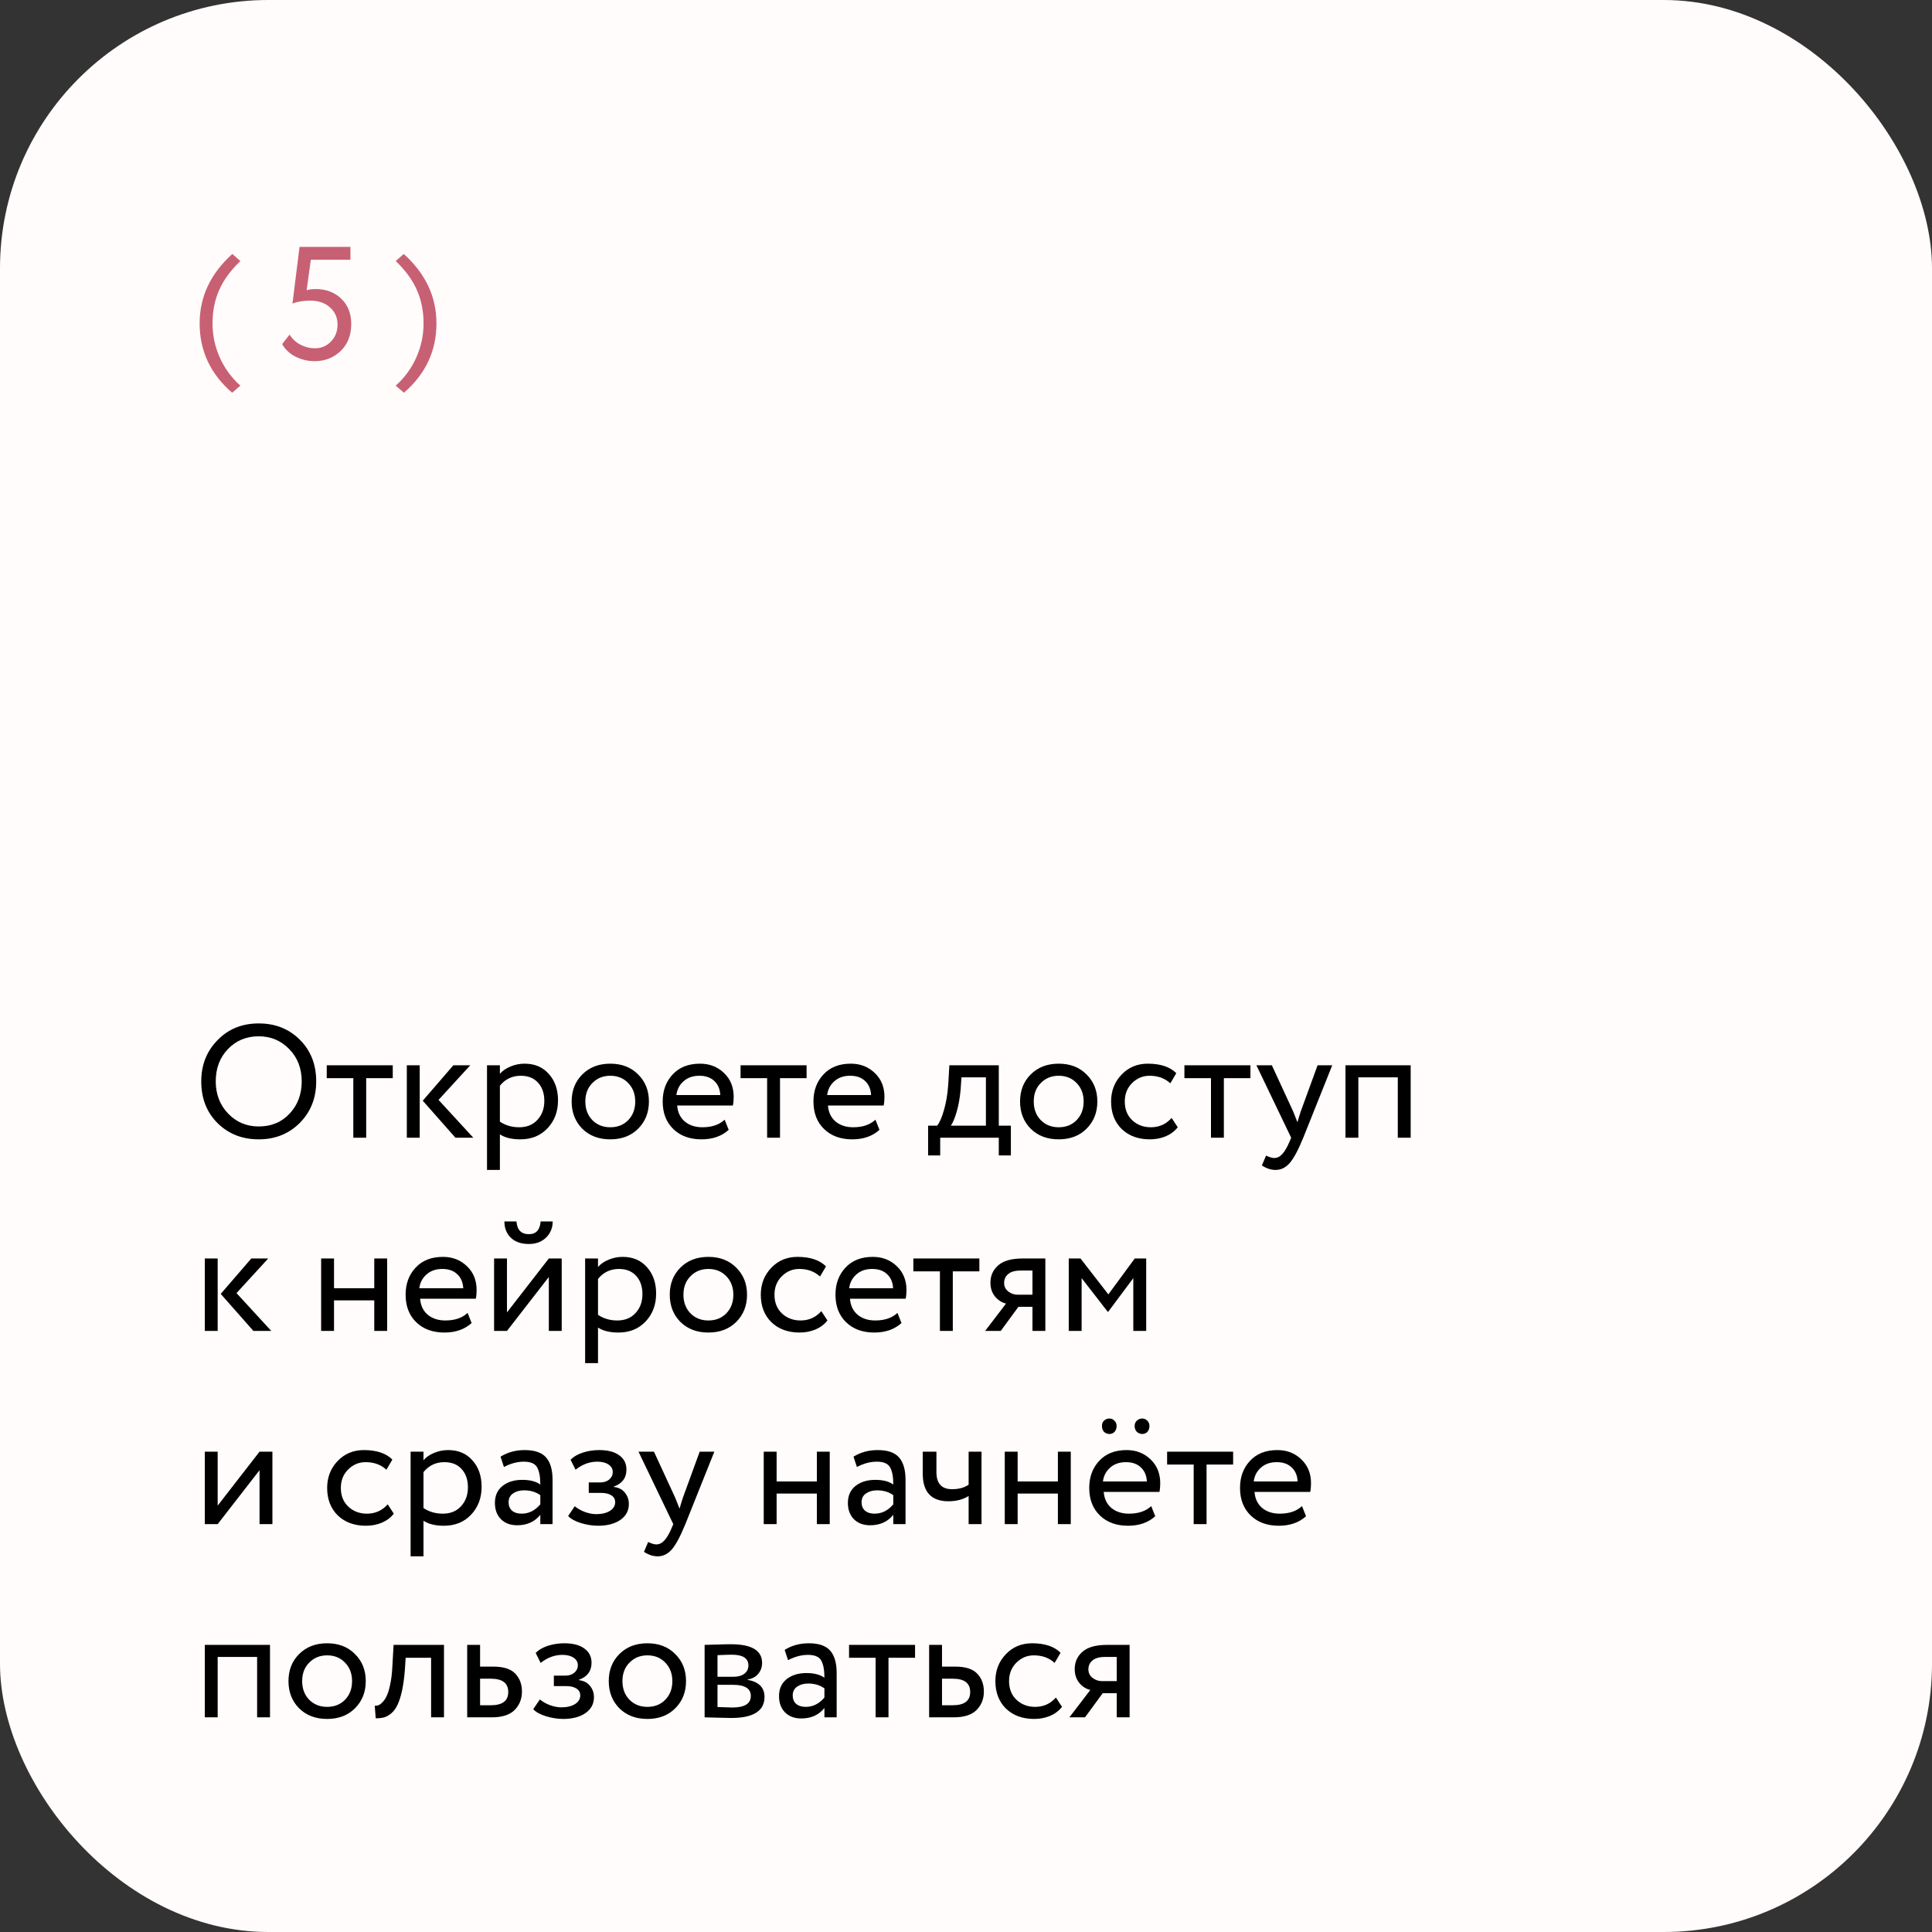 <?xml version="1.0" encoding="UTF-8"?> <svg xmlns="http://www.w3.org/2000/svg" width="360" height="360" viewBox="0 0 360 360" fill="none"><rect x="0" y="0" width="360" height="360" fill="#333333" stroke="none"/><rect y="-0" width="360" height="360" rx="50" fill="#FFFCFB"></rect><mask id="mask0_139_58" style="mask-type:alpha" maskUnits="userSpaceOnUse" x="0" y="-1" width="360" height="361"><rect y="-0" width="360" height="360" rx="50" fill="#FFFBFA"></rect></mask><g mask="url(#mask0_139_58)"> </g><path d="M37.5 201.5C37.5 198.44 38.51 195.88 40.53 193.82C42.55 191.74 45.11 190.7 48.21 190.7C51.29 190.7 53.84 191.71 55.86 193.73C57.9 195.75 58.92 198.34 58.92 201.5C58.92 204.6 57.9 207.18 55.86 209.24C53.82 211.28 51.27 212.3 48.21 212.3C45.13 212.3 42.57 211.29 40.53 209.27C38.51 207.25 37.5 204.66 37.5 201.5ZM40.2 201.5C40.2 203.88 40.97 205.88 42.51 207.5C44.05 209.1 45.95 209.9 48.21 209.9C50.57 209.9 52.49 209.1 53.97 207.5C55.47 205.9 56.22 203.9 56.22 201.5C56.22 199.08 55.45 197.08 53.91 195.5C52.37 193.9 50.47 193.1 48.21 193.1C45.91 193.1 44 193.89 42.48 195.47C40.96 197.05 40.2 199.06 40.2 201.5ZM60.884 200.9V198.5H73.184V200.9H68.234V212H65.834V200.9H60.884ZM87.626 198.5L81.716 204.95L88.197 212H84.867L78.776 205.1L84.477 198.5H87.626ZM75.806 212V198.5H78.207V212H75.806ZM90.748 218V198.5H93.148V200.09C93.628 199.53 94.278 199.08 95.098 198.74C95.938 198.38 96.818 198.2 97.738 198.2C99.638 198.2 101.148 198.84 102.268 200.12C103.408 201.38 103.978 203.02 103.978 205.04C103.978 207.12 103.328 208.85 102.028 210.23C100.728 211.61 99.038 212.3 96.958 212.3C95.358 212.3 94.088 211.99 93.148 211.37V218H90.748ZM97.048 200.45C95.448 200.45 94.148 201.07 93.148 202.31V209C94.188 209.7 95.388 210.05 96.748 210.05C98.168 210.05 99.298 209.59 100.138 208.67C100.998 207.75 101.428 206.57 101.428 205.13C101.428 203.73 101.038 202.6 100.258 201.74C99.478 200.88 98.408 200.45 97.048 200.45ZM108.498 210.32C107.178 208.98 106.518 207.29 106.518 205.25C106.518 203.21 107.178 201.53 108.498 200.21C109.838 198.87 111.578 198.2 113.718 198.2C115.858 198.2 117.588 198.87 118.908 200.21C120.248 201.53 120.918 203.21 120.918 205.25C120.918 207.29 120.248 208.98 118.908 210.32C117.588 211.64 115.858 212.3 113.718 212.3C111.578 212.3 109.838 211.64 108.498 210.32ZM109.068 205.25C109.068 206.65 109.498 207.8 110.358 208.7C111.238 209.6 112.358 210.05 113.718 210.05C115.078 210.05 116.188 209.61 117.048 208.73C117.928 207.83 118.368 206.67 118.368 205.25C118.368 203.85 117.928 202.7 117.048 201.8C116.188 200.9 115.078 200.45 113.718 200.45C112.378 200.45 111.268 200.9 110.388 201.8C109.508 202.68 109.068 203.83 109.068 205.25ZM135.031 208.64L135.781 210.53C134.481 211.71 132.791 212.3 130.711 212.3C128.531 212.3 126.781 211.66 125.461 210.38C124.141 209.1 123.481 207.39 123.481 205.25C123.481 203.21 124.101 201.53 125.341 200.21C126.581 198.87 128.281 198.2 130.441 198.2C132.221 198.2 133.711 198.78 134.911 199.94C136.111 201.08 136.711 202.56 136.711 204.38C136.711 205 136.661 205.54 136.561 206H126.181C126.281 207.26 126.751 208.25 127.591 208.97C128.451 209.69 129.551 210.05 130.891 210.05C132.651 210.05 134.031 209.58 135.031 208.64ZM130.321 200.45C129.121 200.45 128.141 200.79 127.381 201.47C126.621 202.13 126.171 202.99 126.031 204.05H134.221C134.161 202.93 133.781 202.05 133.081 201.41C132.401 200.77 131.481 200.45 130.321 200.45ZM137.993 200.9V198.5H150.293V200.9H145.343V212H142.943V200.9H137.993ZM163.126 208.64L163.876 210.53C162.576 211.71 160.886 212.3 158.806 212.3C156.626 212.3 154.876 211.66 153.556 210.38C152.236 209.1 151.576 207.39 151.576 205.25C151.576 203.21 152.196 201.53 153.436 200.21C154.676 198.87 156.376 198.2 158.536 198.2C160.316 198.2 161.806 198.78 163.006 199.94C164.206 201.08 164.806 202.56 164.806 204.38C164.806 205 164.756 205.54 164.656 206H154.276C154.376 207.26 154.846 208.25 155.686 208.97C156.546 209.69 157.646 210.05 158.986 210.05C160.746 210.05 162.126 209.58 163.126 208.64ZM158.416 200.45C157.216 200.45 156.236 200.79 155.476 201.47C154.716 202.13 154.266 202.99 154.126 204.05H162.316C162.256 202.93 161.876 202.05 161.176 201.41C160.496 200.77 159.576 200.45 158.416 200.45ZM172.941 215.3V209.75H174.621C175.101 209.15 175.531 208.16 175.911 206.78C176.311 205.4 176.571 203.83 176.691 202.07L176.901 198.5H186.111V209.75H188.361V215.3H186.111V212H175.191V215.3H172.941ZM179.001 203C178.861 204.58 178.611 205.98 178.251 207.2C177.891 208.42 177.531 209.27 177.171 209.75H183.711V200.75H179.151L179.001 203ZM192.053 210.32C190.733 208.98 190.073 207.29 190.073 205.25C190.073 203.21 190.733 201.53 192.053 200.21C193.393 198.87 195.133 198.2 197.273 198.2C199.413 198.2 201.143 198.87 202.463 200.21C203.803 201.53 204.473 203.21 204.473 205.25C204.473 207.29 203.803 208.98 202.463 210.32C201.143 211.64 199.413 212.3 197.273 212.3C195.133 212.3 193.393 211.64 192.053 210.32ZM192.623 205.25C192.623 206.65 193.053 207.8 193.913 208.7C194.793 209.6 195.913 210.05 197.273 210.05C198.633 210.05 199.743 209.61 200.603 208.73C201.483 207.83 201.923 206.67 201.923 205.25C201.923 203.85 201.483 202.7 200.603 201.8C199.743 200.9 198.633 200.45 197.273 200.45C195.933 200.45 194.823 200.9 193.943 201.8C193.063 202.68 192.623 203.83 192.623 205.25ZM218.315 208.31L219.455 210.05C218.895 210.77 218.155 211.33 217.235 211.73C216.315 212.11 215.325 212.3 214.265 212.3C212.105 212.3 210.355 211.66 209.015 210.38C207.695 209.08 207.035 207.37 207.035 205.25C207.035 203.27 207.685 201.6 208.985 200.24C210.285 198.88 211.915 198.2 213.875 198.2C216.235 198.2 218.005 198.79 219.185 199.97L218.075 201.86C217.055 200.92 215.765 200.45 214.205 200.45C212.945 200.45 211.855 200.91 210.935 201.83C210.035 202.73 209.585 203.87 209.585 205.25C209.585 206.69 210.045 207.85 210.965 208.73C211.905 209.61 213.065 210.05 214.445 210.05C216.005 210.05 217.295 209.47 218.315 208.31ZM220.698 200.9V198.5H232.998V200.9H228.048V212H225.648V200.9H220.698ZM248.243 198.5L242.843 212C241.883 214.34 241.033 215.92 240.293 216.74C239.553 217.58 238.683 218 237.683 218C236.823 218 235.973 217.72 235.133 217.16L235.913 215.33C236.553 215.63 237.053 215.78 237.413 215.78C237.973 215.78 238.473 215.54 238.913 215.06C239.373 214.58 239.833 213.8 240.293 212.72L240.593 212L234.113 198.5H236.993L240.953 207.08C241.033 207.26 241.303 207.94 241.763 209.12C241.943 208.46 242.153 207.77 242.393 207.05L245.513 198.5H248.243ZM260.459 212V200.75H253.109V212H250.709V198.5H262.859V212H260.459ZM49.98 234.5L44.07 240.95L50.55 248H47.22L41.13 241.1L46.83 234.5H49.98ZM38.16 248V234.5H40.56V248H38.16ZM69.74 248V242.3H62.24V248H59.84V234.5H62.24V240.05H69.74V234.5H72.14V248H69.74ZM87.13 244.64L87.88 246.53C86.58 247.71 84.89 248.3 82.81 248.3C80.63 248.3 78.88 247.66 77.56 246.38C76.24 245.1 75.58 243.39 75.58 241.25C75.58 239.21 76.2 237.53 77.44 236.21C78.68 234.87 80.38 234.2 82.54 234.2C84.32 234.2 85.81 234.78 87.01 235.94C88.21 237.08 88.81 238.56 88.81 240.38C88.81 241 88.76 241.54 88.66 242H78.28C78.38 243.26 78.85 244.25 79.69 244.97C80.55 245.69 81.65 246.05 82.99 246.05C84.75 246.05 86.13 245.58 87.13 244.64ZM82.42 236.45C81.22 236.45 80.24 236.79 79.48 237.47C78.72 238.13 78.27 238.99 78.13 240.05H86.32C86.26 238.93 85.88 238.05 85.18 237.41C84.5 236.77 83.58 236.45 82.42 236.45ZM94.466 248H92.066V234.5H94.466V244.55L102.266 234.5H104.666V248H102.266V237.95L94.466 248ZM93.986 227.6H96.236C96.356 229.18 97.126 229.97 98.546 229.97C99.886 229.97 100.616 229.18 100.736 227.6H102.986C102.986 228.8 102.576 229.8 101.756 230.6C100.936 231.4 99.866 231.8 98.546 231.8C97.106 231.8 95.986 231.41 95.186 230.63C94.386 229.85 93.986 228.84 93.986 227.6ZM109.029 254V234.5H111.429V236.09C111.909 235.53 112.559 235.08 113.379 234.74C114.219 234.38 115.099 234.2 116.019 234.2C117.919 234.2 119.429 234.84 120.549 236.12C121.689 237.38 122.259 239.02 122.259 241.04C122.259 243.12 121.609 244.85 120.309 246.23C119.009 247.61 117.319 248.3 115.239 248.3C113.639 248.3 112.369 247.99 111.429 247.37V254H109.029ZM115.329 236.45C113.729 236.45 112.429 237.07 111.429 238.31V245C112.469 245.7 113.669 246.05 115.029 246.05C116.449 246.05 117.579 245.59 118.419 244.67C119.279 243.75 119.709 242.57 119.709 241.13C119.709 239.73 119.319 238.6 118.539 237.74C117.759 236.88 116.689 236.45 115.329 236.45ZM126.779 246.32C125.459 244.98 124.799 243.29 124.799 241.25C124.799 239.21 125.459 237.53 126.779 236.21C128.119 234.87 129.859 234.2 131.999 234.2C134.139 234.2 135.869 234.87 137.189 236.21C138.529 237.53 139.199 239.21 139.199 241.25C139.199 243.29 138.529 244.98 137.189 246.32C135.869 247.64 134.139 248.3 131.999 248.3C129.859 248.3 128.119 247.64 126.779 246.32ZM127.349 241.25C127.349 242.65 127.779 243.8 128.639 244.7C129.519 245.6 130.639 246.05 131.999 246.05C133.359 246.05 134.469 245.61 135.329 244.73C136.209 243.83 136.649 242.67 136.649 241.25C136.649 239.85 136.209 238.7 135.329 237.8C134.469 236.9 133.359 236.45 131.999 236.45C130.659 236.45 129.549 236.9 128.669 237.8C127.789 238.68 127.349 239.83 127.349 241.25ZM153.042 244.31L154.182 246.05C153.622 246.77 152.882 247.33 151.962 247.73C151.042 248.11 150.052 248.3 148.992 248.3C146.832 248.3 145.082 247.66 143.742 246.38C142.422 245.08 141.762 243.37 141.762 241.25C141.762 239.27 142.412 237.6 143.712 236.24C145.012 234.88 146.642 234.2 148.602 234.2C150.962 234.2 152.732 234.79 153.912 235.97L152.802 237.86C151.782 236.92 150.492 236.45 148.932 236.45C147.672 236.45 146.582 236.91 145.662 237.83C144.762 238.73 144.312 239.87 144.312 241.25C144.312 242.69 144.772 243.85 145.692 244.73C146.632 245.61 147.792 246.05 149.172 246.05C150.732 246.05 152.022 245.47 153.042 244.31ZM167.228 244.64L167.978 246.53C166.678 247.71 164.988 248.3 162.908 248.3C160.728 248.3 158.978 247.66 157.658 246.38C156.338 245.1 155.678 243.39 155.678 241.25C155.678 239.21 156.298 237.53 157.538 236.21C158.778 234.87 160.478 234.2 162.638 234.2C164.418 234.2 165.908 234.78 167.108 235.94C168.308 237.08 168.908 238.56 168.908 240.38C168.908 241 168.858 241.54 168.758 242H158.378C158.478 243.26 158.948 244.25 159.788 244.97C160.648 245.69 161.748 246.05 163.088 246.05C164.848 246.05 166.228 245.58 167.228 244.64ZM162.518 236.45C161.318 236.45 160.338 236.79 159.578 237.47C158.818 238.13 158.368 238.99 158.228 240.05H166.418C166.358 238.93 165.978 238.05 165.278 237.41C164.598 236.77 163.678 236.45 162.518 236.45ZM170.19 236.9V234.5H182.49V236.9H177.54V248H175.14V236.9H170.19ZM190.584 234.5H194.784V248H192.384V243.5H189.774L186.474 248H183.564L187.464 242.9C186.684 242.72 186.004 242.29 185.424 241.61C184.844 240.91 184.554 240.04 184.554 239C184.554 237.7 185.034 236.63 185.994 235.79C186.954 234.93 188.484 234.5 190.584 234.5ZM187.104 239.06C187.104 239.72 187.364 240.25 187.884 240.65C188.404 241.05 188.984 241.25 189.624 241.25H192.384V236.75H190.194C189.134 236.75 188.354 236.97 187.854 237.41C187.354 237.83 187.104 238.38 187.104 239.06ZM199.146 248V234.5H201.336L206.526 241.19L211.446 234.5H213.576V248H211.176V238.16L206.496 244.43H206.406L201.546 238.16V248H199.146ZM40.56 284H38.16V270.5H40.56V280.55L48.36 270.5H50.76V284H48.36V273.95L40.56 284ZM72.241 280.31L73.381 282.05C72.821 282.77 72.081 283.33 71.161 283.73C70.241 284.11 69.251 284.3 68.191 284.3C66.031 284.3 64.281 283.66 62.941 282.38C61.621 281.08 60.961 279.37 60.961 277.25C60.961 275.27 61.611 273.6 62.911 272.24C64.211 270.88 65.841 270.2 67.801 270.2C70.161 270.2 71.931 270.79 73.111 271.97L72.001 273.86C70.981 272.92 69.691 272.45 68.131 272.45C66.871 272.45 65.781 272.91 64.861 273.83C63.961 274.73 63.511 275.87 63.511 277.25C63.511 278.69 63.971 279.85 64.891 280.73C65.831 281.61 66.991 282.05 68.371 282.05C69.931 282.05 71.221 281.47 72.241 280.31ZM76.51 290V270.5H78.91V272.09C79.39 271.53 80.04 271.08 80.86 270.74C81.7 270.38 82.58 270.2 83.5 270.2C85.4 270.2 86.91 270.84 88.03 272.12C89.17 273.38 89.74 275.02 89.74 277.04C89.74 279.12 89.09 280.85 87.79 282.23C86.49 283.61 84.8 284.3 82.72 284.3C81.12 284.3 79.85 283.99 78.91 283.37V290H76.51ZM82.81 272.45C81.21 272.45 79.91 273.07 78.91 274.31V281C79.95 281.7 81.15 282.05 82.51 282.05C83.93 282.05 85.06 281.59 85.9 280.67C86.76 279.75 87.19 278.57 87.19 277.13C87.19 275.73 86.8 274.6 86.02 273.74C85.24 272.88 84.17 272.45 82.81 272.45ZM93.9 273.35L93.269 271.43C94.59 270.61 96.09 270.2 97.769 270.2C99.629 270.2 100.96 270.66 101.76 271.58C102.56 272.5 102.96 273.88 102.96 275.72V284H100.68V282.26C99.639 283.56 98.2 284.21 96.359 284.21C95.12 284.21 94.12 283.84 93.359 283.1C92.6 282.34 92.219 281.32 92.219 280.04C92.219 278.7 92.689 277.65 93.629 276.89C94.59 276.13 95.82 275.75 97.32 275.75C98.76 275.75 99.879 276.04 100.68 276.62C100.68 275.18 100.48 274.11 100.08 273.41C99.68 272.71 98.859 272.36 97.62 272.36C96.4 272.36 95.159 272.69 93.9 273.35ZM97.2 282.05C98.54 282.05 99.7 281.47 100.68 280.31V278.6C99.84 278 98.829 277.7 97.65 277.7C96.85 277.7 96.169 277.89 95.609 278.27C95.049 278.65 94.769 279.2 94.769 279.92C94.769 280.58 94.98 281.1 95.4 281.48C95.84 281.86 96.439 282.05 97.2 282.05ZM111.448 284.3C110.408 284.3 109.328 284.13 108.208 283.79C107.088 283.43 106.308 282.99 105.868 282.47L107.098 280.67C107.638 281.11 108.278 281.47 109.018 281.75C109.778 282.01 110.468 282.14 111.088 282.14C112.128 282.14 112.978 281.94 113.638 281.54C114.298 281.12 114.628 280.58 114.628 279.92C114.628 279.36 114.388 278.93 113.908 278.63C113.448 278.33 112.808 278.18 111.988 278.18H109.708V276.23H111.838C112.518 276.23 113.078 276.05 113.518 275.69C113.958 275.31 114.178 274.85 114.178 274.31C114.178 273.71 113.918 273.24 113.398 272.9C112.878 272.54 112.178 272.36 111.298 272.36C109.858 272.36 108.508 272.86 107.248 273.86L106.318 272C106.858 271.44 107.608 271 108.568 270.68C109.548 270.36 110.578 270.2 111.658 270.2C113.278 270.2 114.528 270.53 115.408 271.19C116.288 271.83 116.728 272.71 116.728 273.83C116.728 275.39 115.938 276.45 114.358 277.01V277.07C115.258 277.17 115.948 277.52 116.428 278.12C116.928 278.72 117.178 279.43 117.178 280.25C117.178 281.49 116.648 282.48 115.588 283.22C114.528 283.94 113.148 284.3 111.448 284.3ZM133.106 270.5L127.706 284C126.746 286.34 125.896 287.92 125.156 288.74C124.416 289.58 123.546 290 122.546 290C121.686 290 120.836 289.72 119.996 289.16L120.776 287.33C121.416 287.63 121.916 287.78 122.276 287.78C122.836 287.78 123.336 287.54 123.776 287.06C124.236 286.58 124.696 285.8 125.156 284.72L125.456 284L118.976 270.5H121.856L125.816 279.08C125.896 279.26 126.166 279.94 126.626 281.12C126.806 280.46 127.016 279.77 127.256 279.05L130.376 270.5H133.106ZM152.21 284V278.3H144.71V284H142.31V270.5H144.71V276.05H152.21V270.5H154.61V284H152.21ZM159.671 273.35L159.041 271.43C160.361 270.61 161.861 270.2 163.541 270.2C165.401 270.2 166.731 270.66 167.531 271.58C168.331 272.5 168.731 273.88 168.731 275.72V284H166.451V282.26C165.411 283.56 163.971 284.21 162.131 284.21C160.891 284.21 159.891 283.84 159.131 283.1C158.371 282.34 157.991 281.32 157.991 280.04C157.991 278.7 158.461 277.65 159.401 276.89C160.361 276.13 161.591 275.75 163.091 275.75C164.531 275.75 165.651 276.04 166.451 276.62C166.451 275.18 166.251 274.11 165.851 273.41C165.451 272.71 164.631 272.36 163.391 272.36C162.171 272.36 160.931 272.69 159.671 273.35ZM162.971 282.05C164.311 282.05 165.471 281.47 166.451 280.31V278.6C165.611 278 164.601 277.7 163.421 277.7C162.621 277.7 161.941 277.89 161.381 278.27C160.821 278.65 160.541 279.2 160.541 279.92C160.541 280.58 160.751 281.1 161.171 281.48C161.611 281.86 162.211 282.05 162.971 282.05ZM182.89 270.5V284H180.49V278.75C179.45 279.41 178.2 279.74 176.74 279.74C173.54 279.74 171.94 278.02 171.94 274.58V270.5H174.49V274.31C174.49 276.43 175.46 277.49 177.4 277.49C178.66 277.49 179.69 277.21 180.49 276.65V270.5H182.89ZM197.123 284V278.3H189.623V284H187.223V270.5H189.623V276.05H197.123V270.5H199.523V284H197.123ZM214.513 280.64L215.263 282.53C213.963 283.71 212.273 284.3 210.193 284.3C208.013 284.3 206.263 283.66 204.943 282.38C203.623 281.1 202.963 279.39 202.963 277.25C202.963 275.21 203.583 273.53 204.823 272.21C206.063 270.87 207.763 270.2 209.923 270.2C211.703 270.2 213.193 270.78 214.393 271.94C215.593 273.08 216.193 274.56 216.193 276.38C216.193 277 216.143 277.54 216.043 278H205.663C205.763 279.26 206.233 280.25 207.073 280.97C207.933 281.69 209.033 282.05 210.373 282.05C212.133 282.05 213.513 281.58 214.513 280.64ZM209.803 272.45C208.603 272.45 207.623 272.79 206.863 273.47C206.103 274.13 205.653 274.99 205.513 276.05H213.703C213.643 274.93 213.263 274.05 212.563 273.41C211.883 272.77 210.963 272.45 209.803 272.45ZM205.333 265.7C205.333 265.28 205.463 264.95 205.723 264.71C206.003 264.45 206.343 264.32 206.743 264.32C207.083 264.32 207.383 264.45 207.643 264.71C207.923 264.97 208.063 265.3 208.063 265.7C208.063 266.16 207.933 266.53 207.673 266.81C207.413 267.07 207.103 267.2 206.743 267.2C206.343 267.2 206.003 267.07 205.723 266.81C205.463 266.53 205.333 266.16 205.333 265.7ZM211.423 265.7C211.423 265.3 211.563 264.97 211.843 264.71C212.123 264.45 212.463 264.32 212.863 264.32C213.203 264.32 213.503 264.45 213.763 264.71C214.043 264.97 214.183 265.3 214.183 265.7C214.183 266.16 214.053 266.53 213.793 266.81C213.533 267.07 213.223 267.2 212.863 267.2C212.463 267.2 212.123 267.07 211.843 266.81C211.563 266.53 211.423 266.16 211.423 265.7ZM217.475 272.9V270.5H229.775V272.9H224.825V284H222.425V272.9H217.475ZM242.609 280.64L243.359 282.53C242.059 283.71 240.369 284.3 238.289 284.3C236.109 284.3 234.359 283.66 233.039 282.38C231.719 281.1 231.059 279.39 231.059 277.25C231.059 275.21 231.679 273.53 232.919 272.21C234.159 270.87 235.859 270.2 238.019 270.2C239.799 270.2 241.289 270.78 242.489 271.94C243.689 273.08 244.289 274.56 244.289 276.38C244.289 277 244.239 277.54 244.139 278H233.759C233.859 279.26 234.329 280.25 235.169 280.97C236.029 281.69 237.129 282.05 238.469 282.05C240.229 282.05 241.609 281.58 242.609 280.64ZM237.899 272.45C236.699 272.45 235.719 272.79 234.959 273.47C234.199 274.13 233.749 274.99 233.609 276.05H241.799C241.739 274.93 241.359 274.05 240.659 273.41C239.979 272.77 239.059 272.45 237.899 272.45ZM47.91 320V308.75H40.56V320H38.16V306.5H50.31V320H47.91ZM55.734 318.32C54.414 316.98 53.754 315.29 53.754 313.25C53.754 311.21 54.414 309.53 55.734 308.21C57.074 306.87 58.814 306.2 60.954 306.2C63.094 306.2 64.824 306.87 66.144 308.21C67.484 309.53 68.154 311.21 68.154 313.25C68.154 315.29 67.484 316.98 66.144 318.32C64.824 319.64 63.094 320.3 60.954 320.3C58.814 320.3 57.074 319.64 55.734 318.32ZM56.304 313.25C56.304 314.65 56.734 315.8 57.594 316.7C58.474 317.6 59.594 318.05 60.954 318.05C62.314 318.05 63.424 317.61 64.284 316.73C65.164 315.83 65.604 314.67 65.604 313.25C65.604 311.85 65.164 310.7 64.284 309.8C63.424 308.9 62.314 308.45 60.954 308.45C59.614 308.45 58.504 308.9 57.624 309.8C56.744 310.68 56.304 311.83 56.304 313.25ZM80.33 320V308.9H75.59L75.44 311.18C75.32 312.68 75.14 313.98 74.9 315.08C74.66 316.16 74.38 317.03 74.06 317.69C73.76 318.33 73.39 318.84 72.95 319.22C72.51 319.6 72.06 319.86 71.6 320C71.14 320.12 70.61 320.18 70.01 320.18L69.83 317.84C70.07 317.86 70.3 317.83 70.52 317.75C70.76 317.65 71.02 317.45 71.3 317.15C71.6 316.85 71.86 316.45 72.08 315.95C72.32 315.45 72.53 314.75 72.71 313.85C72.91 312.93 73.04 311.88 73.1 310.7L73.34 306.5H82.73V320H80.33ZM87.056 320V306.5H89.457V310.55H91.916C93.837 310.55 95.207 310.99 96.026 311.87C96.847 312.73 97.257 313.84 97.257 315.2C97.257 316.56 96.806 317.7 95.906 318.62C95.007 319.54 93.576 320 91.617 320H87.056ZM91.466 312.8H89.457V317.75H91.436C93.617 317.75 94.707 316.93 94.707 315.29C94.707 313.63 93.626 312.8 91.466 312.8ZM104.944 320.3C103.904 320.3 102.824 320.13 101.704 319.79C100.584 319.43 99.805 318.99 99.365 318.47L100.594 316.67C101.134 317.11 101.774 317.47 102.514 317.75C103.274 318.01 103.964 318.14 104.584 318.14C105.624 318.14 106.474 317.94 107.134 317.54C107.794 317.12 108.124 316.58 108.124 315.92C108.124 315.36 107.884 314.93 107.404 314.63C106.944 314.33 106.304 314.18 105.484 314.18H103.204V312.23H105.334C106.014 312.23 106.574 312.05 107.014 311.69C107.454 311.31 107.674 310.85 107.674 310.31C107.674 309.71 107.414 309.24 106.894 308.9C106.374 308.54 105.674 308.36 104.794 308.36C103.354 308.36 102.004 308.86 100.744 309.86L99.814 308C100.354 307.44 101.104 307 102.064 306.68C103.044 306.36 104.074 306.2 105.154 306.2C106.774 306.2 108.024 306.53 108.904 307.19C109.784 307.83 110.224 308.71 110.224 309.83C110.224 311.39 109.434 312.45 107.854 313.01V313.07C108.754 313.17 109.444 313.52 109.924 314.12C110.424 314.72 110.674 315.43 110.674 316.25C110.674 317.49 110.144 318.48 109.084 319.22C108.024 319.94 106.644 320.3 104.944 320.3ZM115.412 318.32C114.092 316.98 113.432 315.29 113.432 313.25C113.432 311.21 114.092 309.53 115.412 308.21C116.752 306.87 118.492 306.2 120.632 306.2C122.772 306.2 124.502 306.87 125.822 308.21C127.162 309.53 127.832 311.21 127.832 313.25C127.832 315.29 127.162 316.98 125.822 318.32C124.502 319.64 122.772 320.3 120.632 320.3C118.492 320.3 116.752 319.64 115.412 318.32ZM115.982 313.25C115.982 314.65 116.412 315.8 117.272 316.7C118.152 317.6 119.272 318.05 120.632 318.05C121.992 318.05 123.102 317.61 123.962 316.73C124.842 315.83 125.282 314.67 125.282 313.25C125.282 311.85 124.842 310.7 123.962 309.8C123.102 308.9 121.992 308.45 120.632 308.45C119.292 308.45 118.182 308.9 117.302 309.8C116.422 310.68 115.982 311.83 115.982 313.25ZM131.295 320V306.5C131.615 306.5 132.325 306.48 133.425 306.44C134.545 306.4 135.465 306.38 136.185 306.38C140.065 306.38 142.005 307.54 142.005 309.86C142.005 310.66 141.755 311.35 141.255 311.93C140.755 312.49 140.105 312.83 139.305 312.95V313.01C141.405 313.39 142.455 314.45 142.455 316.19C142.455 318.81 140.385 320.12 136.245 320.12C135.645 320.12 134.765 320.1 133.605 320.06C132.445 320.02 131.675 320 131.295 320ZM136.575 313.94H133.695V318.08C135.135 318.14 136.055 318.17 136.455 318.17C138.755 318.17 139.905 317.45 139.905 316.01C139.905 314.63 138.795 313.94 136.575 313.94ZM136.365 308.33C135.785 308.33 134.895 308.36 133.695 308.42V312.44H136.725C137.545 312.44 138.205 312.25 138.705 311.87C139.205 311.49 139.455 310.98 139.455 310.34C139.455 309 138.425 308.33 136.365 308.33ZM146.839 309.35L146.209 307.43C147.529 306.61 149.029 306.2 150.709 306.2C152.569 306.2 153.899 306.66 154.699 307.58C155.499 308.5 155.899 309.88 155.899 311.72V320H153.619V318.26C152.579 319.56 151.139 320.21 149.299 320.21C148.059 320.21 147.059 319.84 146.299 319.1C145.539 318.34 145.159 317.32 145.159 316.04C145.159 314.7 145.629 313.65 146.569 312.89C147.529 312.13 148.759 311.75 150.259 311.75C151.699 311.75 152.819 312.04 153.619 312.62C153.619 311.18 153.419 310.11 153.019 309.41C152.619 308.71 151.799 308.36 150.559 308.36C149.339 308.36 148.099 308.69 146.839 309.35ZM150.139 318.05C151.479 318.05 152.639 317.47 153.619 316.31V314.6C152.779 314 151.769 313.7 150.589 313.7C149.789 313.7 149.109 313.89 148.549 314.27C147.989 314.65 147.709 315.2 147.709 315.92C147.709 316.58 147.919 317.1 148.339 317.48C148.779 317.86 149.379 318.05 150.139 318.05ZM158.208 308.9V306.5H170.508V308.9H165.558V320H163.158V308.9H158.208ZM173.131 320V306.5H175.531V310.55H177.991C179.911 310.55 181.281 310.99 182.101 311.87C182.921 312.73 183.331 313.84 183.331 315.2C183.331 316.56 182.881 317.7 181.981 318.62C181.081 319.54 179.651 320 177.691 320H173.131ZM177.541 312.8H175.531V317.75H177.511C179.691 317.75 180.781 316.93 180.781 315.29C180.781 313.63 179.701 312.8 177.541 312.8ZM196.753 316.31L197.893 318.05C197.333 318.77 196.593 319.33 195.673 319.73C194.753 320.11 193.763 320.3 192.703 320.3C190.543 320.3 188.793 319.66 187.453 318.38C186.133 317.08 185.473 315.37 185.473 313.25C185.473 311.27 186.123 309.6 187.423 308.24C188.723 306.88 190.353 306.2 192.313 306.2C194.673 306.2 196.443 306.79 197.623 307.97L196.513 309.86C195.493 308.92 194.203 308.45 192.643 308.45C191.383 308.45 190.293 308.91 189.373 309.83C188.473 310.73 188.023 311.87 188.023 313.25C188.023 314.69 188.483 315.85 189.403 316.73C190.343 317.61 191.503 318.05 192.883 318.05C194.443 318.05 195.733 317.47 196.753 316.31ZM206.287 306.5H210.487V320H208.087V315.5H205.477L202.177 320H199.267L203.167 314.9C202.387 314.72 201.707 314.29 201.127 313.61C200.547 312.91 200.257 312.04 200.257 311C200.257 309.7 200.737 308.63 201.697 307.79C202.657 306.93 204.187 306.5 206.287 306.5ZM202.807 311.06C202.807 311.72 203.067 312.25 203.587 312.65C204.107 313.05 204.687 313.25 205.327 313.25H208.087V308.75H205.897C204.837 308.75 204.057 308.97 203.557 309.41C203.057 309.83 202.807 310.38 202.807 311.06Z" fill="black"></path><path d="M44.79 71.86L43.26 73.18C39.22 69.7 37.2 65.39 37.2 60.25C37.2 55.29 39.23 50.98 43.29 47.32L44.79 48.64C42.97 50.38 41.65 52.19 40.83 54.07C40.01 55.93 39.6 57.99 39.6 60.25C39.6 62.47 40.05 64.59 40.95 66.61C41.85 68.63 43.13 70.38 44.79 71.86ZM54.497 56.56L55.817 46H65.297V48.4H57.917L57.137 54.07C57.657 53.93 58.217 53.86 58.817 53.86C60.757 53.86 62.347 54.46 63.587 55.66C64.827 56.84 65.447 58.41 65.447 60.37C65.447 62.47 64.787 64.15 63.467 65.41C62.147 66.67 60.527 67.3 58.607 67.3C57.407 67.3 56.247 67.03 55.127 66.49C54.027 65.95 53.177 65.16 52.577 64.12L53.957 62.35C54.457 63.15 55.137 63.78 55.997 64.24C56.877 64.68 57.767 64.9 58.667 64.9C59.867 64.9 60.867 64.48 61.667 63.64C62.487 62.8 62.897 61.74 62.897 60.46C62.897 59.18 62.427 58.12 61.487 57.28C60.567 56.44 59.337 56.02 57.797 56.02C56.517 56.02 55.417 56.2 54.497 56.56ZM75.264 73.18L73.734 71.86C75.394 70.38 76.674 68.63 77.574 66.61C78.474 64.59 78.924 62.47 78.924 60.25C78.924 57.99 78.514 55.93 77.694 54.07C76.874 52.19 75.554 50.38 73.734 48.64L75.234 47.32C79.294 50.98 81.324 55.29 81.324 60.25C81.324 65.39 79.304 69.7 75.264 73.18Z" fill="#C86073"></path></svg> 